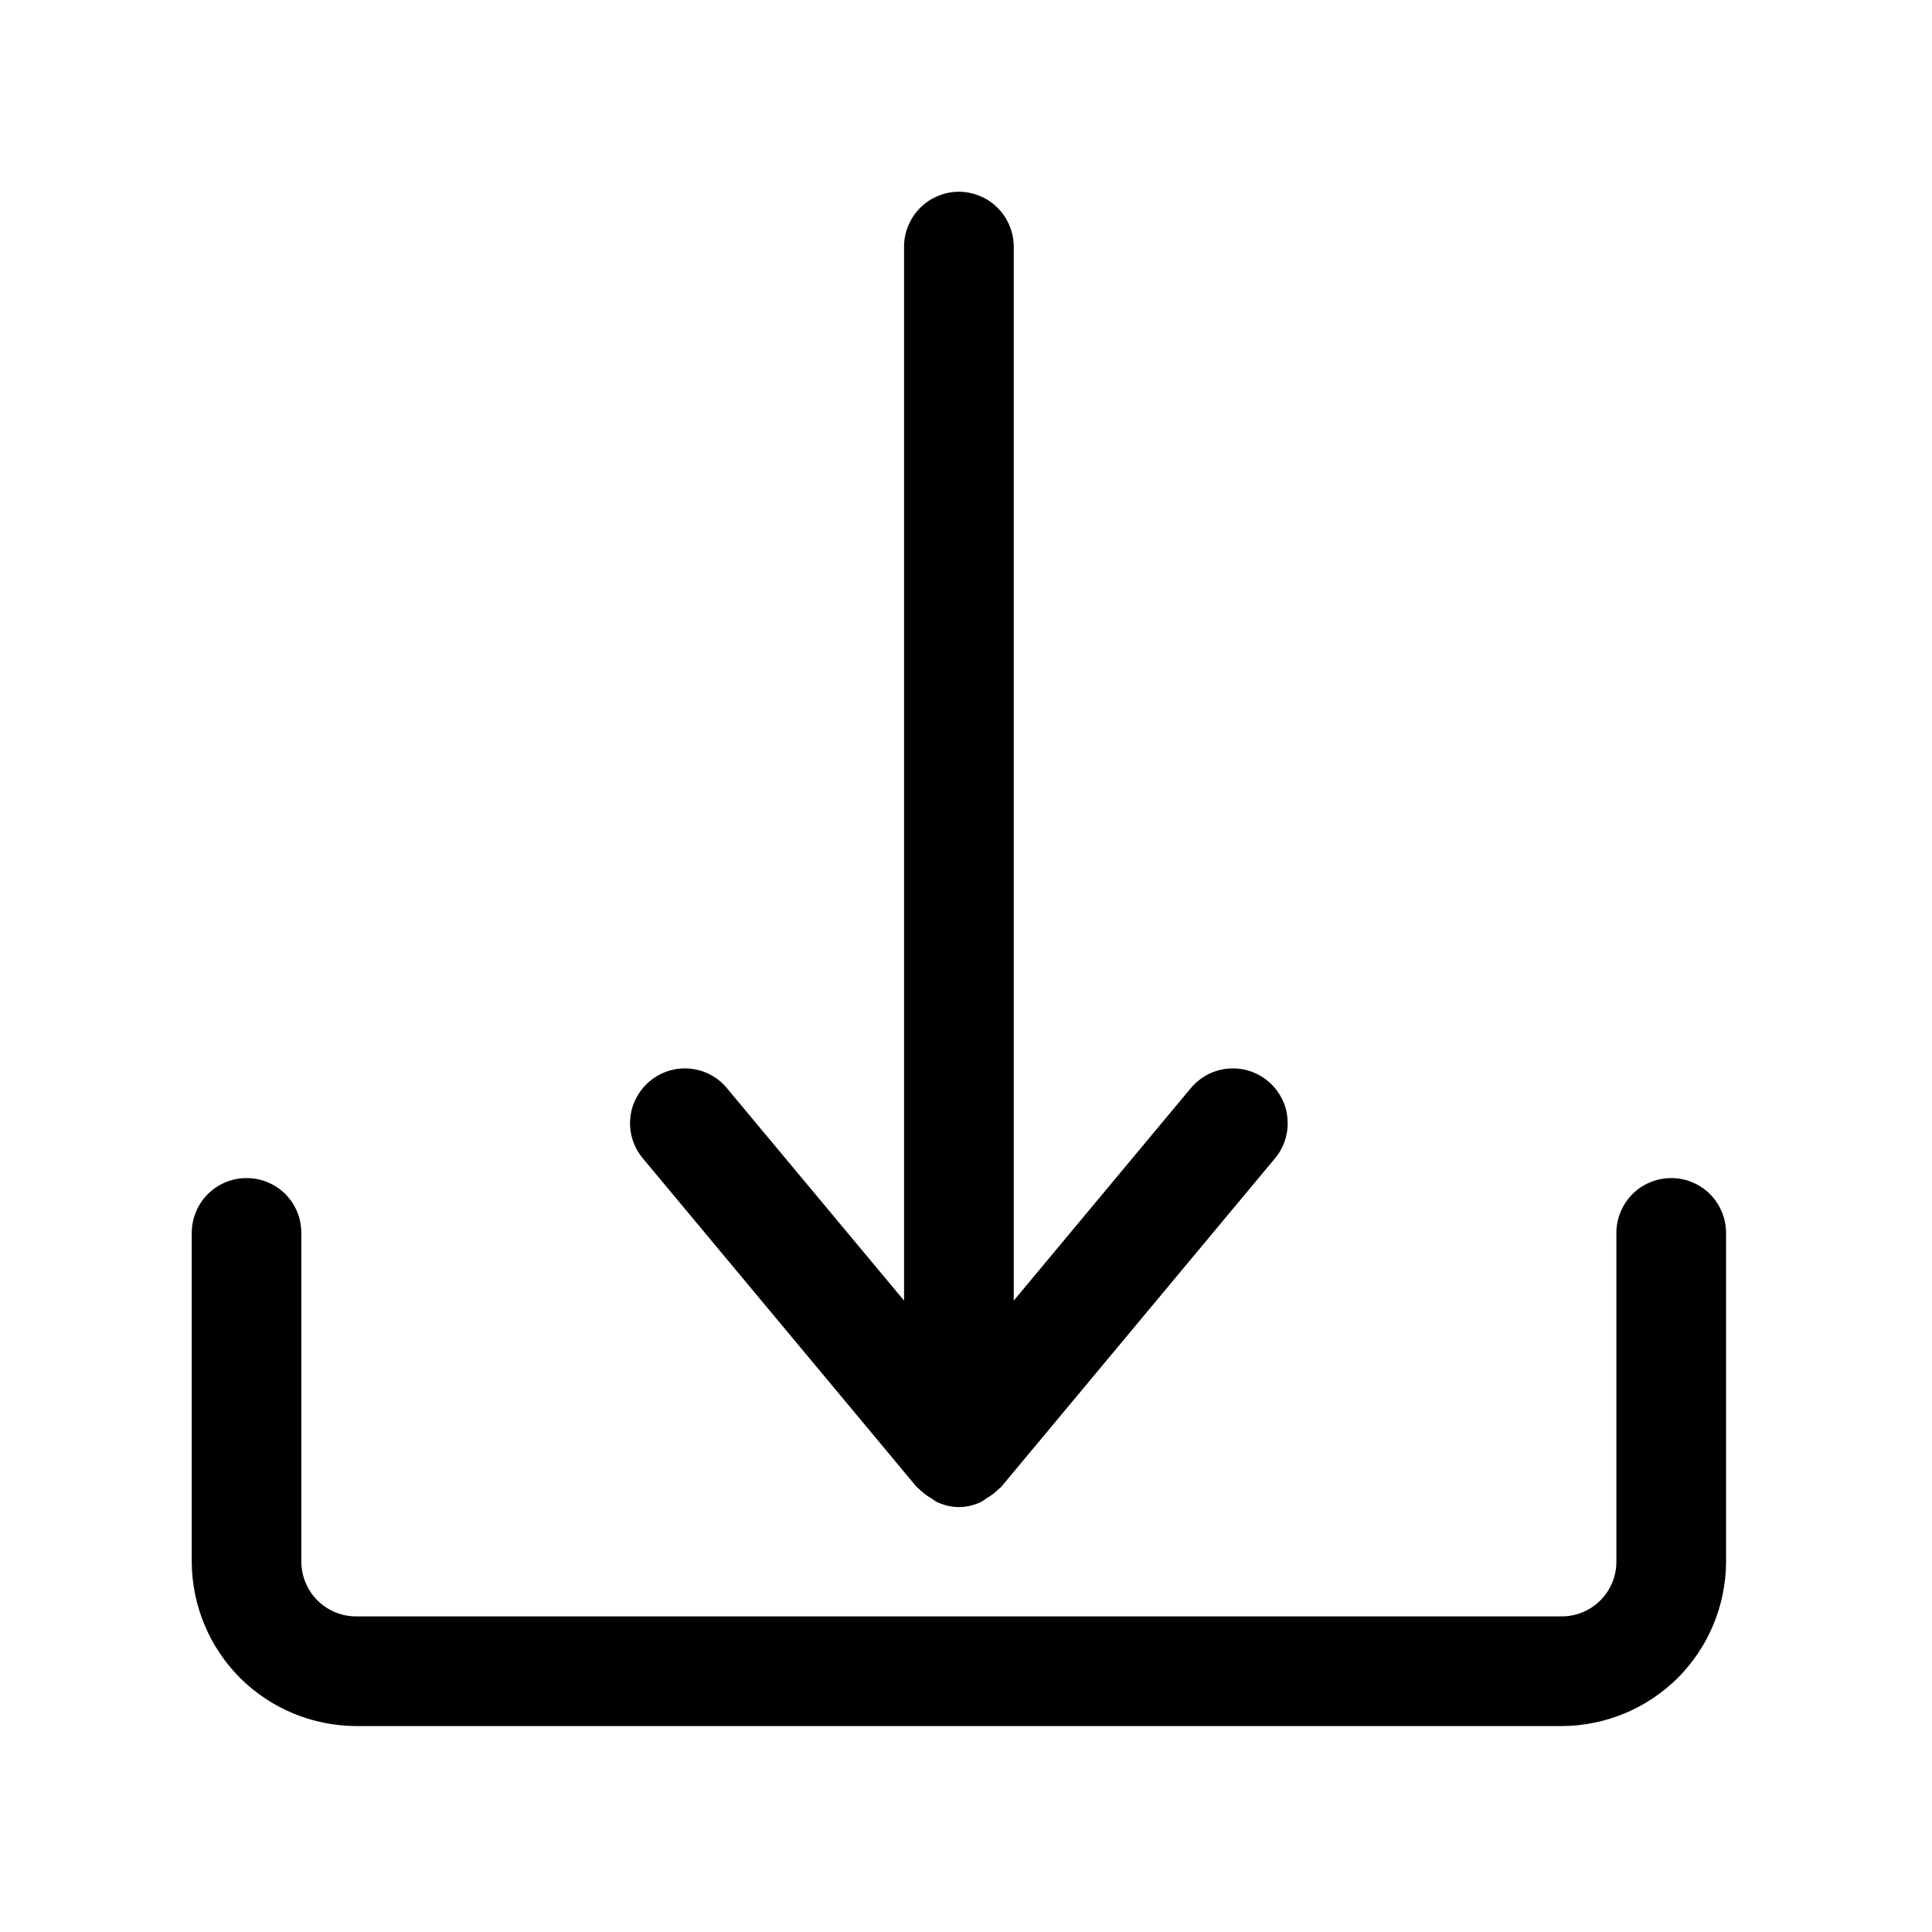 <svg xmlns="http://www.w3.org/2000/svg" xmlns:xlink="http://www.w3.org/1999/xlink" width="90" zoomAndPan="magnify" viewBox="0 0 67.5 67.5" height="90" preserveAspectRatio="xMidYMid meet" version="1.0"><defs><clipPath id="5cd7b8de82"><path d="M 22 6.699 L 45 6.699 L 45 53 L 22 53 Z M 22 6.699 " clip-rule="nonzero"/></clipPath><clipPath id="6151d6fc71"><path d="M 6.699 41 L 60.305 41 L 60.305 60.305 L 6.699 60.305 Z M 6.699 41 " clip-rule="nonzero"/></clipPath></defs><g clip-path="url(#5cd7b8de82)"><path fill="#000000" d="M 32.031 51.957 C 32.051 51.98 32.078 51.988 32.094 52.008 C 32.227 52.141 32.375 52.258 32.539 52.348 C 32.598 52.395 32.66 52.434 32.723 52.473 C 33.242 52.715 33.762 52.715 34.281 52.473 C 34.344 52.434 34.406 52.395 34.465 52.348 C 34.629 52.258 34.777 52.141 34.91 52.008 C 34.926 51.988 34.953 51.98 34.973 51.957 L 44.543 40.473 C 44.707 40.277 44.828 40.059 44.902 39.816 C 44.977 39.574 45.004 39.324 44.98 39.07 C 44.961 38.82 44.891 38.578 44.77 38.355 C 44.652 38.129 44.496 37.938 44.301 37.773 C 44.105 37.609 43.887 37.492 43.645 37.414 C 43.402 37.34 43.156 37.312 42.902 37.336 C 42.648 37.359 42.41 37.43 42.184 37.547 C 41.961 37.668 41.766 37.824 41.602 38.02 L 35.418 45.441 L 35.418 8.613 C 35.418 8.359 35.367 8.117 35.27 7.883 C 35.172 7.648 35.035 7.441 34.855 7.262 C 34.676 7.082 34.469 6.941 34.234 6.848 C 34 6.75 33.754 6.699 33.5 6.699 C 33.246 6.699 33.004 6.75 32.77 6.848 C 32.535 6.941 32.328 7.082 32.148 7.262 C 31.969 7.441 31.832 7.648 31.734 7.883 C 31.637 8.117 31.586 8.359 31.586 8.613 L 31.586 45.441 L 25.398 38.02 C 25.238 37.824 25.043 37.668 24.82 37.547 C 24.594 37.43 24.355 37.359 24.102 37.336 C 23.848 37.312 23.602 37.34 23.359 37.414 C 23.117 37.492 22.898 37.609 22.703 37.773 C 22.508 37.938 22.352 38.129 22.234 38.355 C 22.113 38.578 22.043 38.82 22.02 39.07 C 22 39.324 22.023 39.574 22.102 39.816 C 22.176 40.059 22.297 40.277 22.461 40.473 Z M 32.031 51.957 " fill-opacity="1" fill-rule="nonzero"/></g><g clip-path="url(#6151d6fc71)"><path fill="#000000" d="M 58.391 41.16 C 58.137 41.16 57.891 41.207 57.656 41.305 C 57.422 41.402 57.215 41.539 57.035 41.719 C 56.855 41.898 56.719 42.105 56.621 42.34 C 56.523 42.574 56.473 42.82 56.473 43.074 L 56.473 54.559 C 56.473 54.812 56.426 55.059 56.328 55.293 C 56.23 55.527 56.094 55.734 55.914 55.914 C 55.734 56.094 55.527 56.23 55.293 56.328 C 55.059 56.426 54.812 56.473 54.559 56.473 L 12.445 56.473 C 12.191 56.473 11.945 56.426 11.711 56.328 C 11.477 56.23 11.27 56.094 11.09 55.914 C 10.91 55.734 10.773 55.527 10.676 55.293 C 10.578 55.059 10.531 54.812 10.527 54.559 L 10.527 43.074 C 10.527 42.82 10.48 42.574 10.383 42.34 C 10.285 42.105 10.148 41.898 9.969 41.719 C 9.789 41.539 9.582 41.402 9.348 41.305 C 9.113 41.207 8.867 41.16 8.613 41.16 C 8.359 41.16 8.117 41.207 7.883 41.305 C 7.648 41.402 7.441 41.539 7.262 41.719 C 7.082 41.898 6.941 42.105 6.848 42.34 C 6.75 42.574 6.699 42.82 6.699 43.074 L 6.699 54.559 C 6.699 54.938 6.738 55.309 6.812 55.68 C 6.887 56.051 6.996 56.41 7.141 56.758 C 7.285 57.105 7.461 57.438 7.672 57.75 C 7.879 58.062 8.117 58.352 8.383 58.621 C 8.652 58.887 8.941 59.125 9.254 59.332 C 9.566 59.543 9.898 59.719 10.246 59.863 C 10.594 60.008 10.953 60.117 11.324 60.191 C 11.691 60.266 12.066 60.305 12.445 60.305 L 54.559 60.305 C 54.938 60.305 55.309 60.266 55.68 60.191 C 56.051 60.117 56.41 60.008 56.758 59.863 C 57.105 59.719 57.438 59.543 57.75 59.332 C 58.062 59.125 58.352 58.887 58.621 58.621 C 58.887 58.352 59.125 58.062 59.332 57.75 C 59.543 57.438 59.719 57.105 59.863 56.758 C 60.008 56.41 60.117 56.051 60.191 55.68 C 60.266 55.309 60.305 54.938 60.305 54.559 L 60.305 43.074 C 60.305 42.82 60.254 42.574 60.156 42.34 C 60.059 42.105 59.922 41.898 59.742 41.719 C 59.562 41.539 59.355 41.402 59.121 41.305 C 58.887 41.207 58.645 41.16 58.391 41.16 Z M 58.391 41.16 " fill-opacity="1" fill-rule="nonzero"/></g></svg>